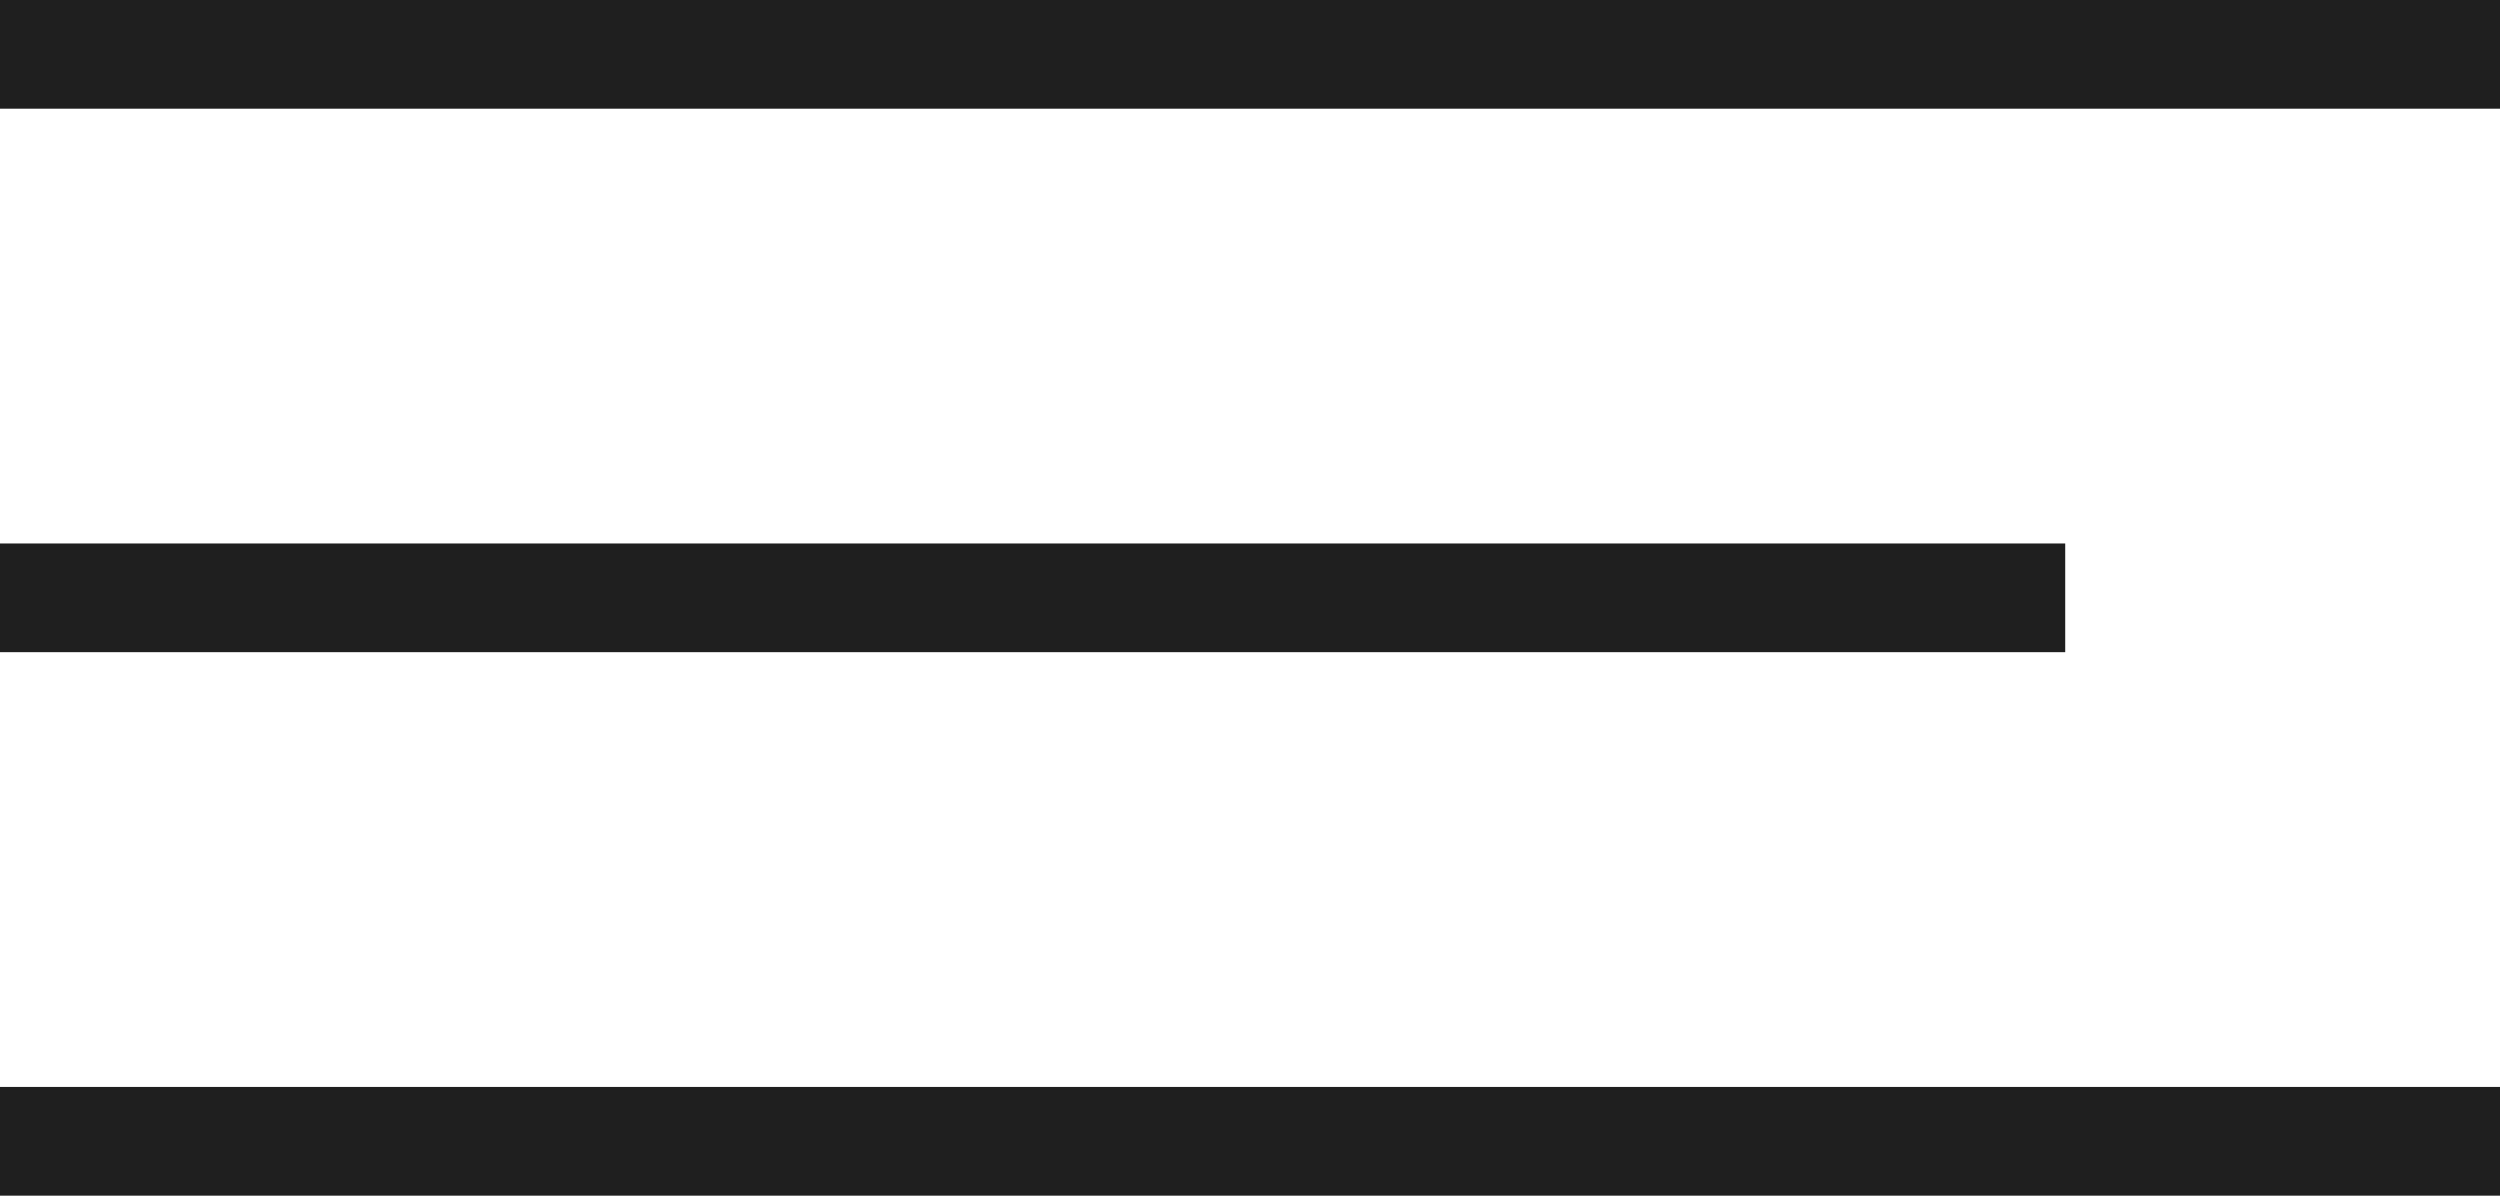 <?xml version="1.0" encoding="UTF-8"?> <svg xmlns="http://www.w3.org/2000/svg" width="23" height="11" viewBox="0 0 23 11" fill="none"><line y1="0.5" x2="23" y2="0.5" stroke="#1F1F1F"></line><line y1="10.5" x2="23" y2="10.5" stroke="#1F1F1F"></line><line y1="5.5" x2="19" y2="5.5" stroke="#1F1F1F"></line></svg> 